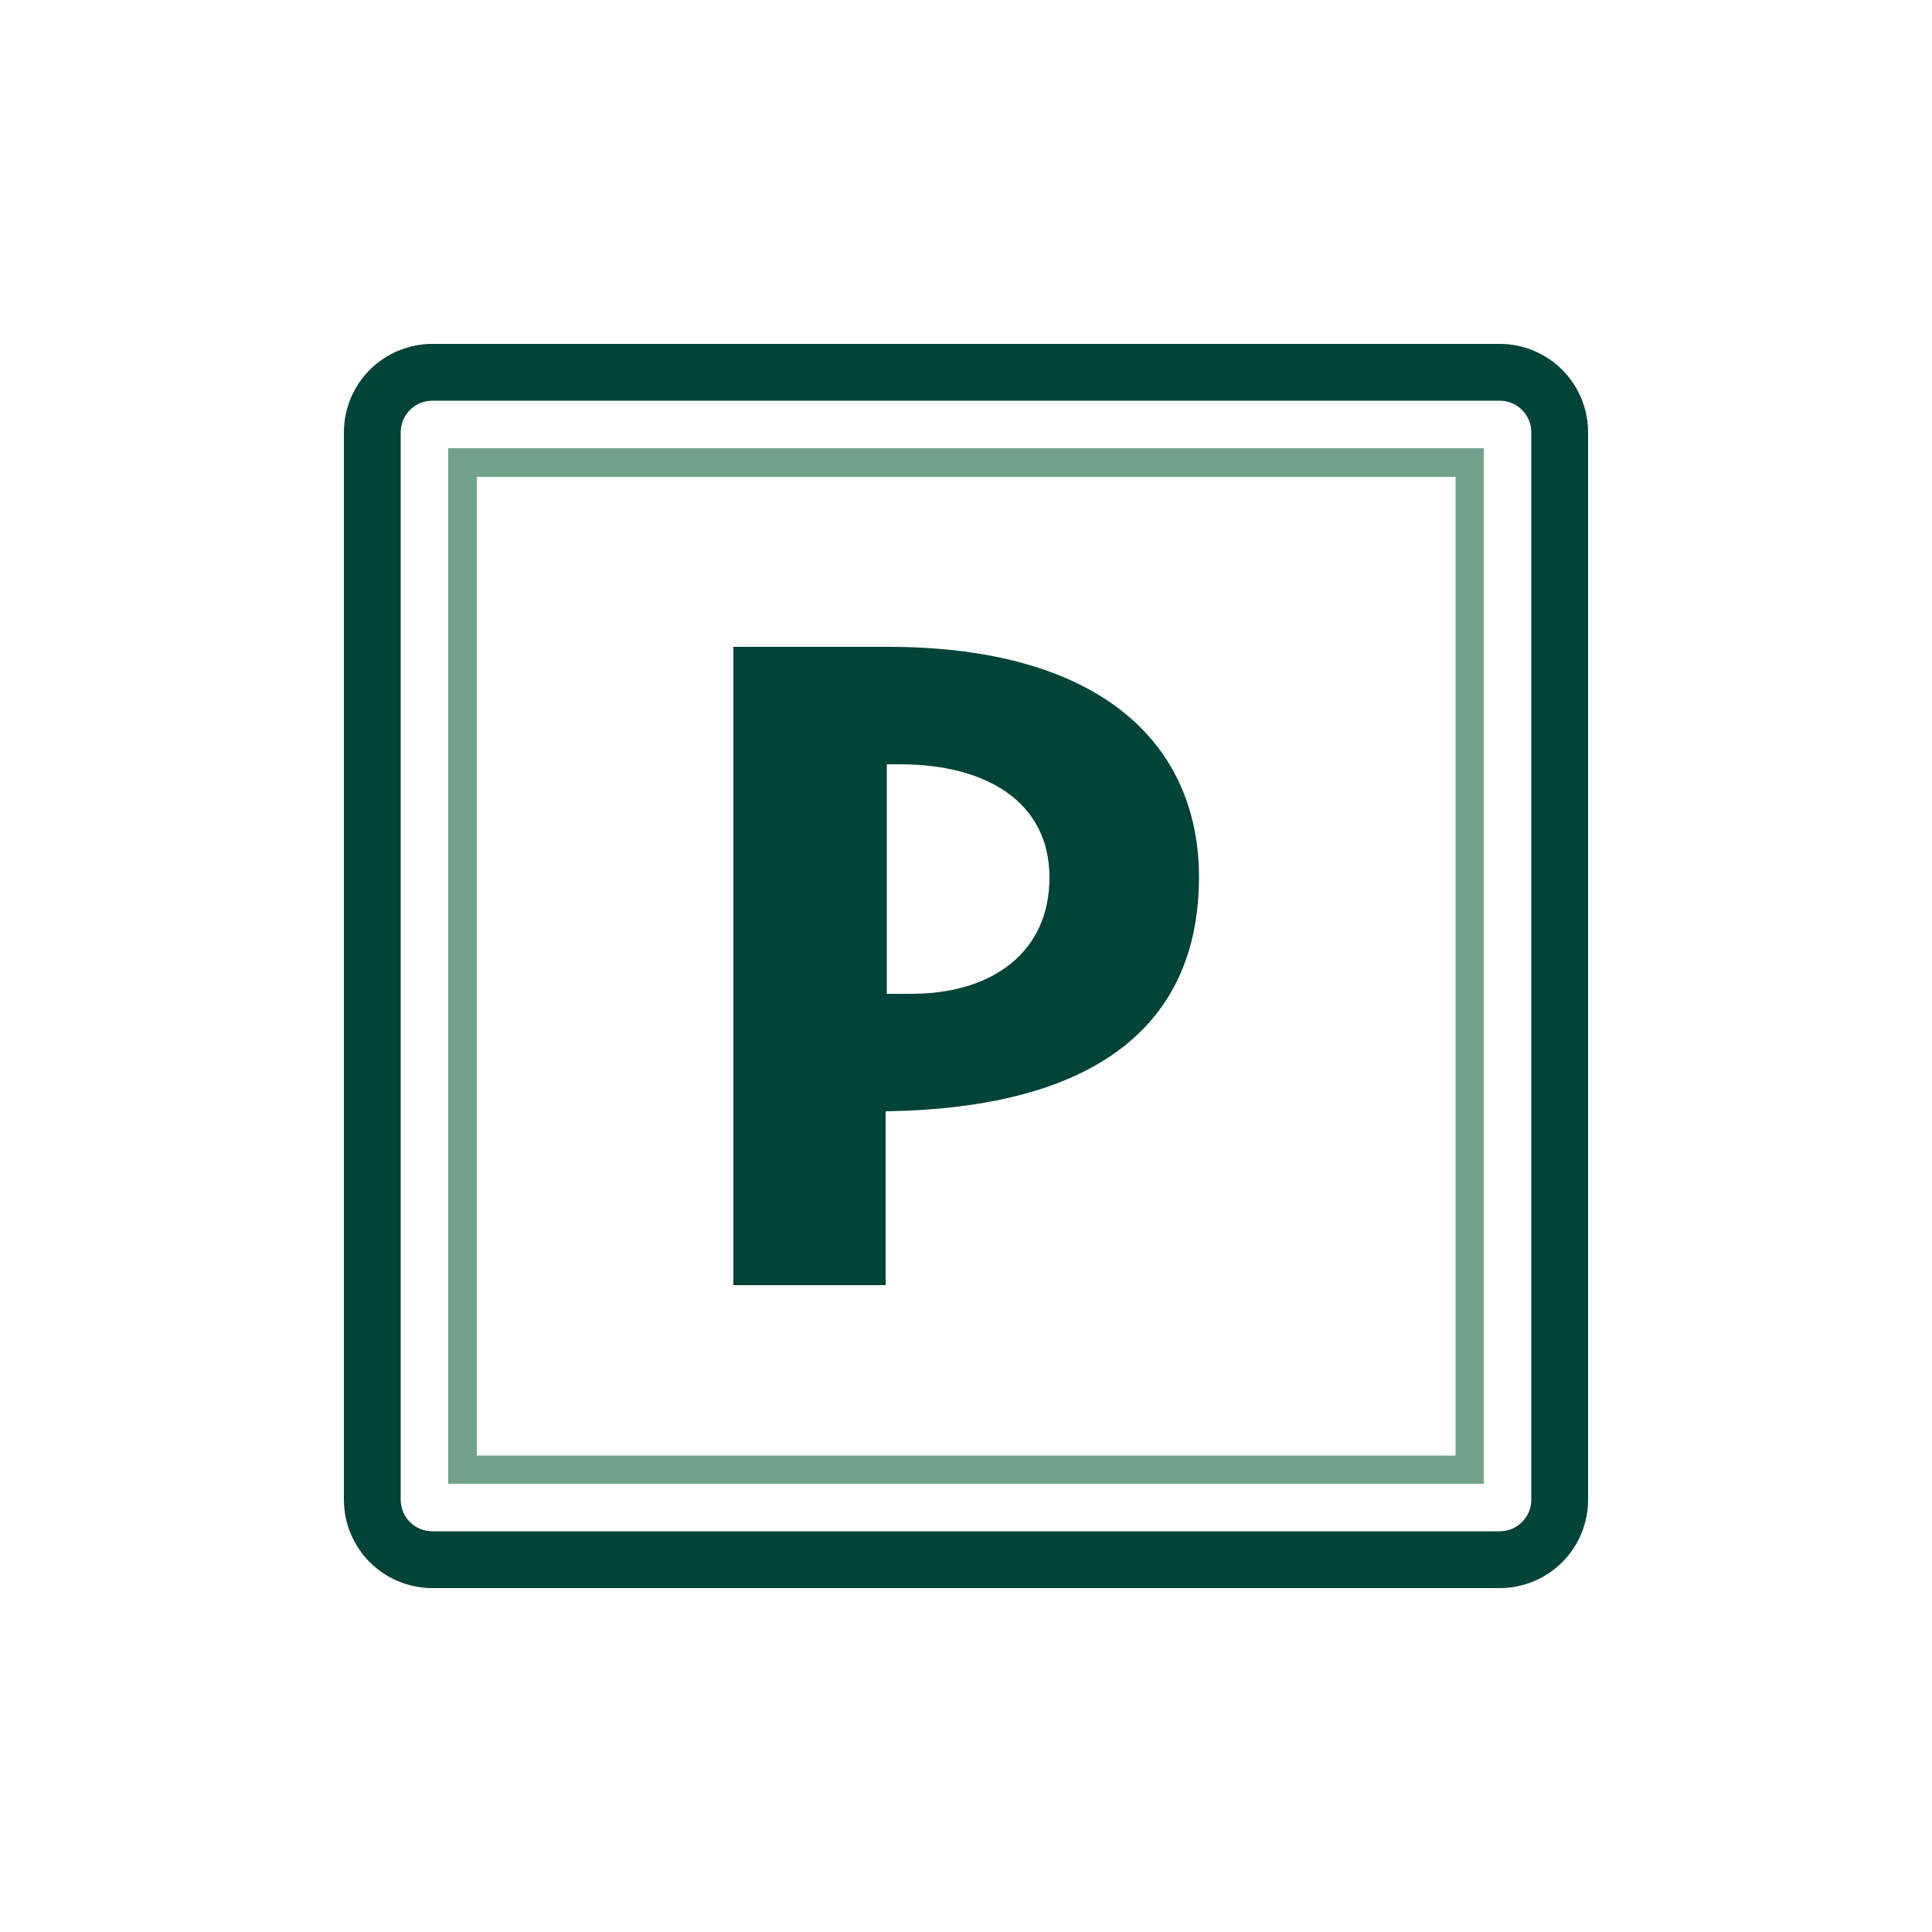 <?xml version="1.0" encoding="UTF-8"?> <svg xmlns="http://www.w3.org/2000/svg" xmlns:xlink="http://www.w3.org/1999/xlink" version="1.1" x="0px" y="0px" viewBox="0 0 500 500" style="enable-background:new 0 0 500 500;" xml:space="preserve"> <style type="text/css"> .st0{display:none;} .st1{display:inline;} .st2{fill:#51A285;} .st3{fill:#004438;} .st4{display:inline;fill:none;stroke:#009EE2;stroke-width:4;stroke-miterlimit:10;} .st5{display:inline;fill:#004438;} .st6{display:inline;fill:#51A285;} .st7{display:inline;fill:none;stroke:#009EE2;stroke-width:8;stroke-miterlimit:10;} .st8{display:inline;fill:none;stroke:#009EE2;stroke-width:12;stroke-miterlimit:10;} .st9{display:inline;fill:none;stroke:#004438;stroke-width:8;stroke-miterlimit:10;} .st10{display:inline;fill:none;stroke:#51A285;stroke-width:4;stroke-miterlimit:10;} .st11{fill:#004338;} .st12{fill:#72A28B;} .st13{fill:none;stroke:#51A285;stroke-width:8;stroke-miterlimit:10;} .st14{fill:none;stroke:#004438;stroke-width:8;stroke-miterlimit:10;} .st15{fill:none;stroke:#004438;stroke-width:4;stroke-miterlimit:10;} .st16{fill:none;stroke:#51A285;stroke-width:4;stroke-miterlimit:10;} .st17{display:inline;fill:none;stroke:#51A285;stroke-width:12;stroke-miterlimit:10;} .st18{fill:none;stroke:#51A285;stroke-width:12;stroke-miterlimit:10;} .st19{fill:none;stroke:#004438;stroke-width:12;stroke-miterlimit:10;} .st20{display:inline;fill:none;stroke:#51A285;stroke-width:8;stroke-miterlimit:10;} .st21{display:inline;fill:#FFFFFF;stroke:#51A285;stroke-width:12;stroke-linejoin:round;stroke-miterlimit:10;} .st22{display:inline;fill:none;stroke:#004438;stroke-width:4;stroke-miterlimit:10;} .st23{fill:none;stroke:#51A285;stroke-width:8;stroke-miterlimit:10;stroke-dasharray:12,6;} .st24{display:inline;fill:none;stroke:#004438;stroke-width:12;stroke-miterlimit:10;} </style> <g id="tools" class="st0"> </g> <g id="parking"> <g id="non_aplati_00000124851772475246961020000009819903640596458898_" class="st0"> <path class="st9" d="M325.4,333.9H174.6c-4.7,0-8.5-3.8-8.5-8.5V174.6c0-4.7,3.8-8.5,8.5-8.5h150.8c4.7,0,8.5,3.8,8.5,8.5v150.8 C333.9,330.1,330.1,333.9,325.4,333.9z"></path> <g class="st1"> <path class="st3" d="M238.7,270.5v24.6h-21.5v-90.2h21.8c29.7,0,43.9,13.4,43.9,32.6C282.9,258.4,268.2,270.1,238.7,270.5z M240.7,221.5h-1.9v32.4h1.7h1.7c11.3,0,19.5-5.8,19.5-16.4C261.8,226.9,252.9,221.5,240.7,221.5z"></path> </g> <rect x="178.9" y="178.9" class="st10" width="142.3" height="142.3"></rect> </g> <g id="aplati_00000145737494894732565370000006547665906423440518_"> <path class="st11" d="M404.3,95.7c-4.1-4.1-9.9-6.7-16.2-6.7H111.9c-6.3,0-12.1,2.6-16.2,6.7c-4.1,4.1-6.7,9.9-6.7,16.2v276.2 c0,6.3,2.6,12.1,6.7,16.2c4.1,4.1,9.9,6.7,16.2,6.7h276.2c6.3,0,12.1-2.6,16.2-6.7c4.1-4.1,6.7-9.9,6.7-16.2V111.9 C411,105.6,408.4,99.8,404.3,95.7z M396.3,388.1c0,2.3-0.9,4.3-2.4,5.8c-1.5,1.5-3.5,2.4-5.8,2.4H111.9c-2.3,0-4.3-0.9-5.8-2.4 c-1.5-1.5-2.4-3.5-2.4-5.8V111.9c0-2.3,0.9-4.3,2.4-5.8c1.5-1.5,3.5-2.4,5.8-2.4h276.2c2.3,0,4.3,0.9,5.8,2.4 c1.5,1.5,2.4,3.5,2.4,5.8V388.1z"></path> <path class="st11" d="M229.2,287.6v45h-39.4V167.4h40c54.3,0,80.5,24.5,80.5,59.7C310.2,265.5,283.3,286.8,229.2,287.6z M233,197.8h-3.5v59.4h3.2h3.2c20.8,0,35.7-10.7,35.7-30.1C271.6,207.6,255.3,197.8,233,197.8z"></path> <path class="st12" d="M116,116V384H384v-3.7V116H116z M123.4,123.4h253.3l0,253.3H123.4V123.4z"></path> </g> </g> <g id="service_x5F_multiple"> </g> <g id="systeme_x5F_de_x5F_videosurveillance"> </g> <g id="acces_x5F_securise"> </g> <g id="acces_x5F_internet"> </g> <g id="domiciliation_x5F_entrepreneur"> </g> <g id="acces_x5F_metro"> </g> <g id="acces_x5F_rocade"> </g> <g id="centre_x5F_ville"> </g> <g id="espaces_x5F_exterieurs"> </g> <g id="bureaux_x5F_individuels_x5F_meubles"> </g> </svg> 
